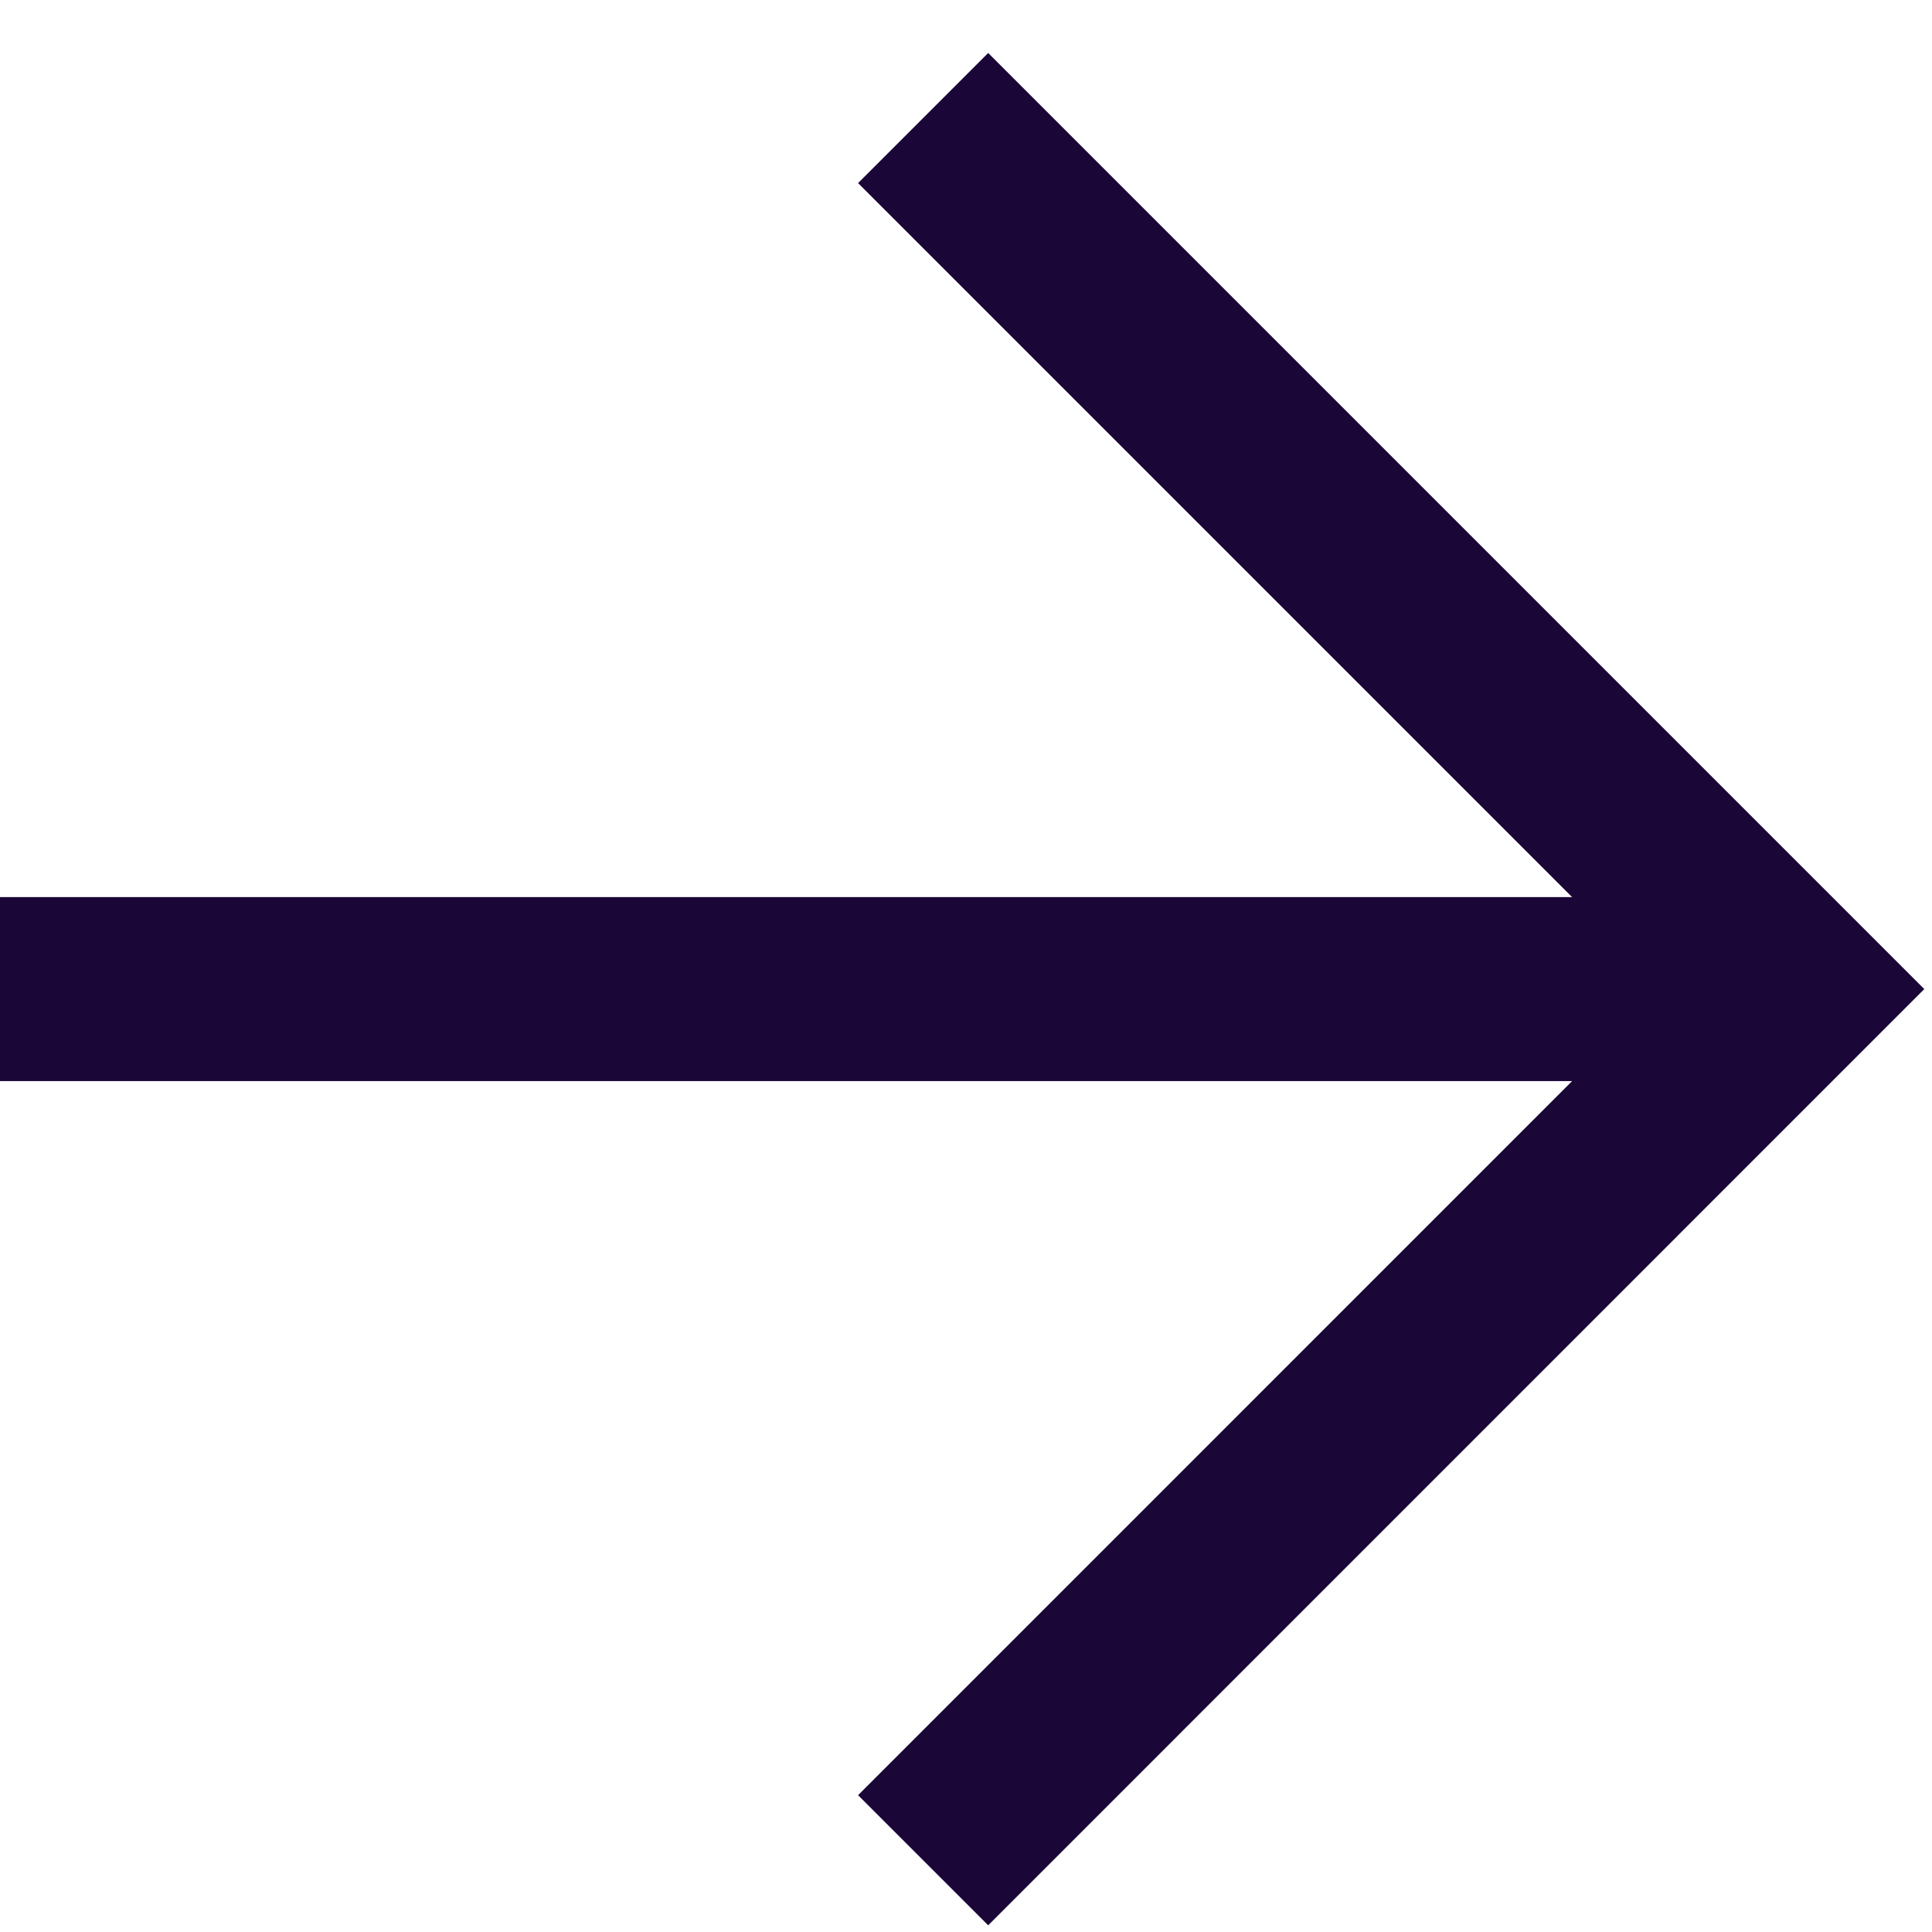 <svg width="21" height="21" viewBox="0 0 21 21" fill="none" xmlns="http://www.w3.org/2000/svg">
<path d="M10.034 1.283L19.502 10.751L10.034 20.22" stroke="#1A0637" stroke-width="2" stroke-miterlimit="10"/>
<path d="M19.502 10.751L4.76137e-06 10.751" stroke="#1A0637" stroke-width="2" stroke-miterlimit="10"/>
</svg>
